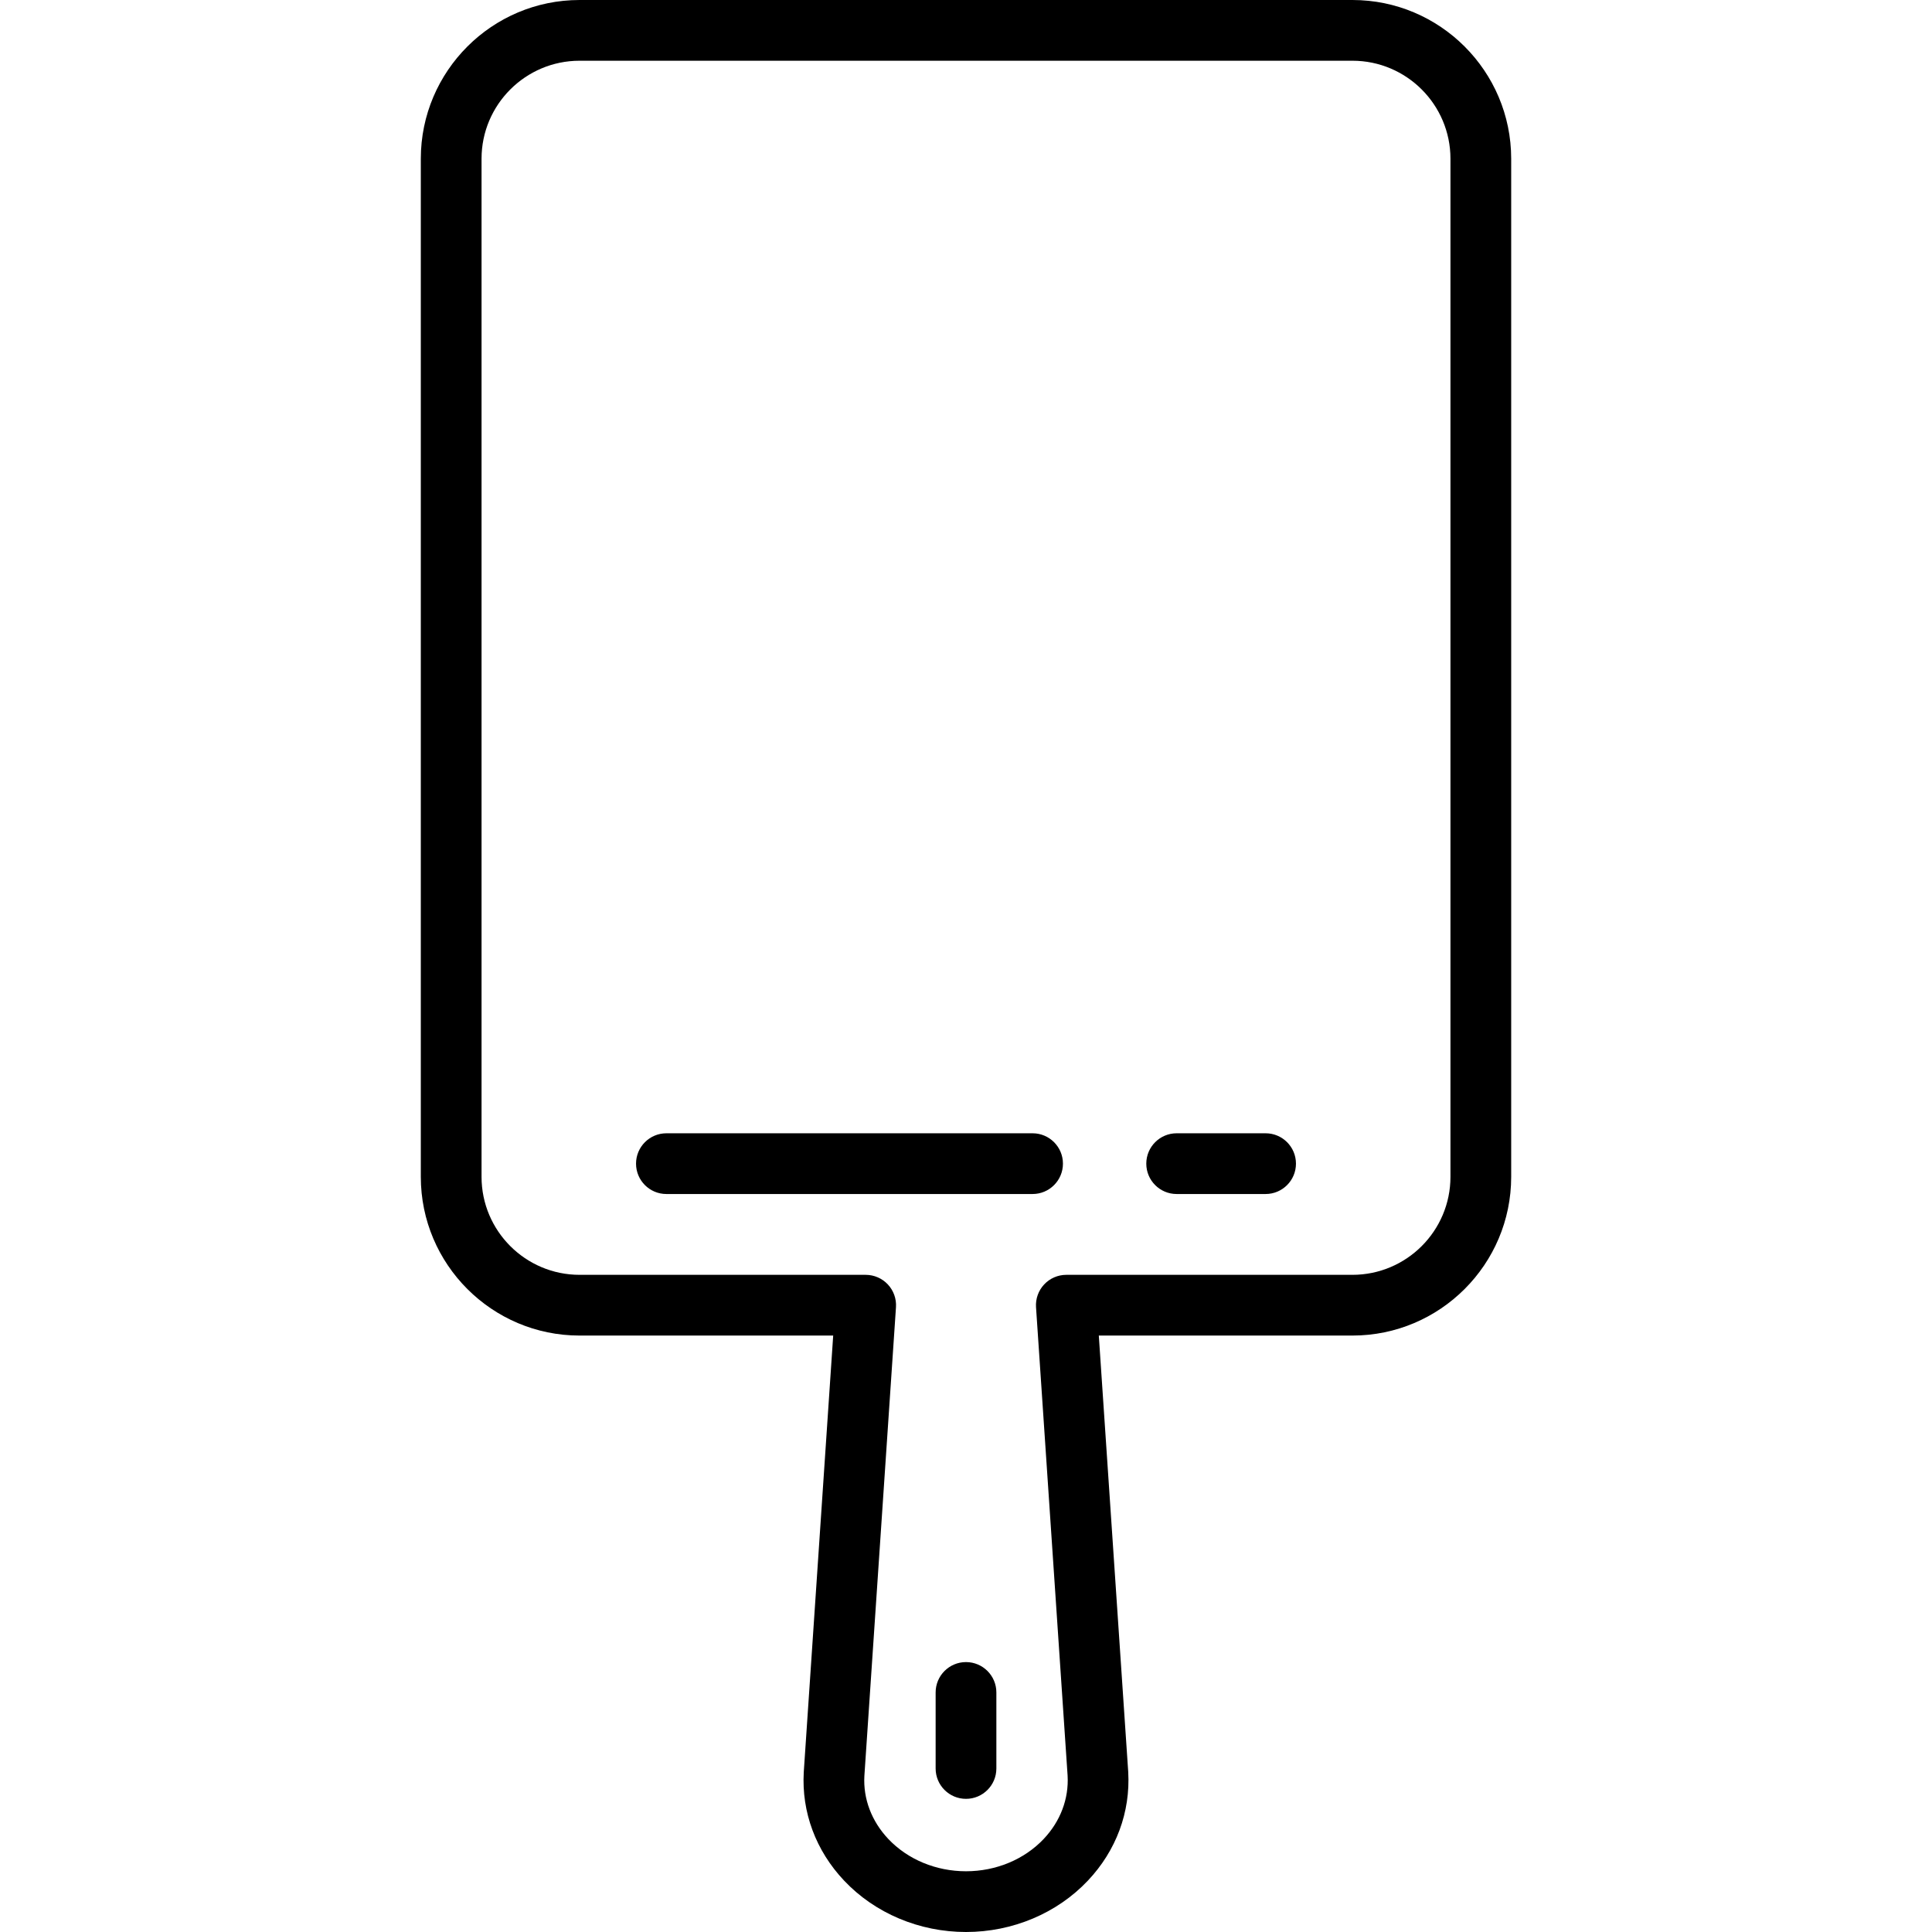 <?xml version="1.0" encoding="iso-8859-1"?>
<!-- Uploaded to: SVG Repo, www.svgrepo.com, Generator: SVG Repo Mixer Tools -->
<!DOCTYPE svg PUBLIC "-//W3C//DTD SVG 1.1//EN" "http://www.w3.org/Graphics/SVG/1.1/DTD/svg11.dtd">
<svg fill="#000000" height="800px" width="800px" version="1.1" id="Capa_1" xmlns="http://www.w3.org/2000/svg" xmlns:xlink="http://www.w3.org/1999/xlink" 
	 viewBox="0 0 477.169 477.169" xml:space="preserve">
<path d="M334.03,0H143.139c-21.618,0-39.206,17.587-39.206,39.206v251.448c0,21.618,17.588,39.206,39.206,39.206h62.645
	l-7.269,107.827c-0.566,9.874,2.974,19.389,9.966,26.793c7.615,8.064,18.588,12.689,30.104,12.689s22.489-4.625,30.104-12.689
	c6.992-7.404,10.532-16.919,9.961-26.868l-7.264-107.752h62.645c21.618,0,39.206-17.587,39.206-39.206V39.206
	C373.236,17.587,355.648,0,334.03,0z M358.236,290.654c0,13.347-10.859,24.206-24.206,24.206h-70.667
	c-2.077,0-4.061,0.861-5.479,2.378c-1.418,1.517-2.144,3.554-2.004,5.626l7.799,115.681c0.327,5.71-1.767,11.263-5.896,15.636
	c-4.794,5.077-11.792,7.988-19.198,7.988s-14.404-2.912-19.198-7.988c-4.129-4.373-6.223-9.926-5.901-15.561l7.804-115.756
	c0.14-2.072-0.586-4.109-2.004-5.626c-1.418-1.517-3.402-2.378-5.479-2.378h-70.667c-13.347,0-24.206-10.858-24.206-24.206V39.206
	c0-13.347,10.859-24.206,24.206-24.206H334.03c13.347,0,24.206,10.858,24.206,24.206V290.654z M246.084,418.004v18.779
	c0,4.142-3.358,7.5-7.5,7.5s-7.5-3.358-7.5-7.5v-18.779c0-4.142,3.358-7.5,7.5-7.5S246.084,413.862,246.084,418.004z M320.079,287.4
	c0,4.142-3.358,7.5-7.5,7.5h-21.967c-4.142,0-7.5-3.358-7.5-7.5s3.358-7.5,7.5-7.5h21.967
	C316.721,279.9,320.079,283.258,320.079,287.4z M262.528,287.4c0,4.142-3.358,7.5-7.5,7.5H164.59c-4.142,0-7.5-3.358-7.5-7.5
	s3.358-7.5,7.5-7.5h90.438C259.17,279.9,262.528,283.258,262.528,287.4z"/>
</svg>